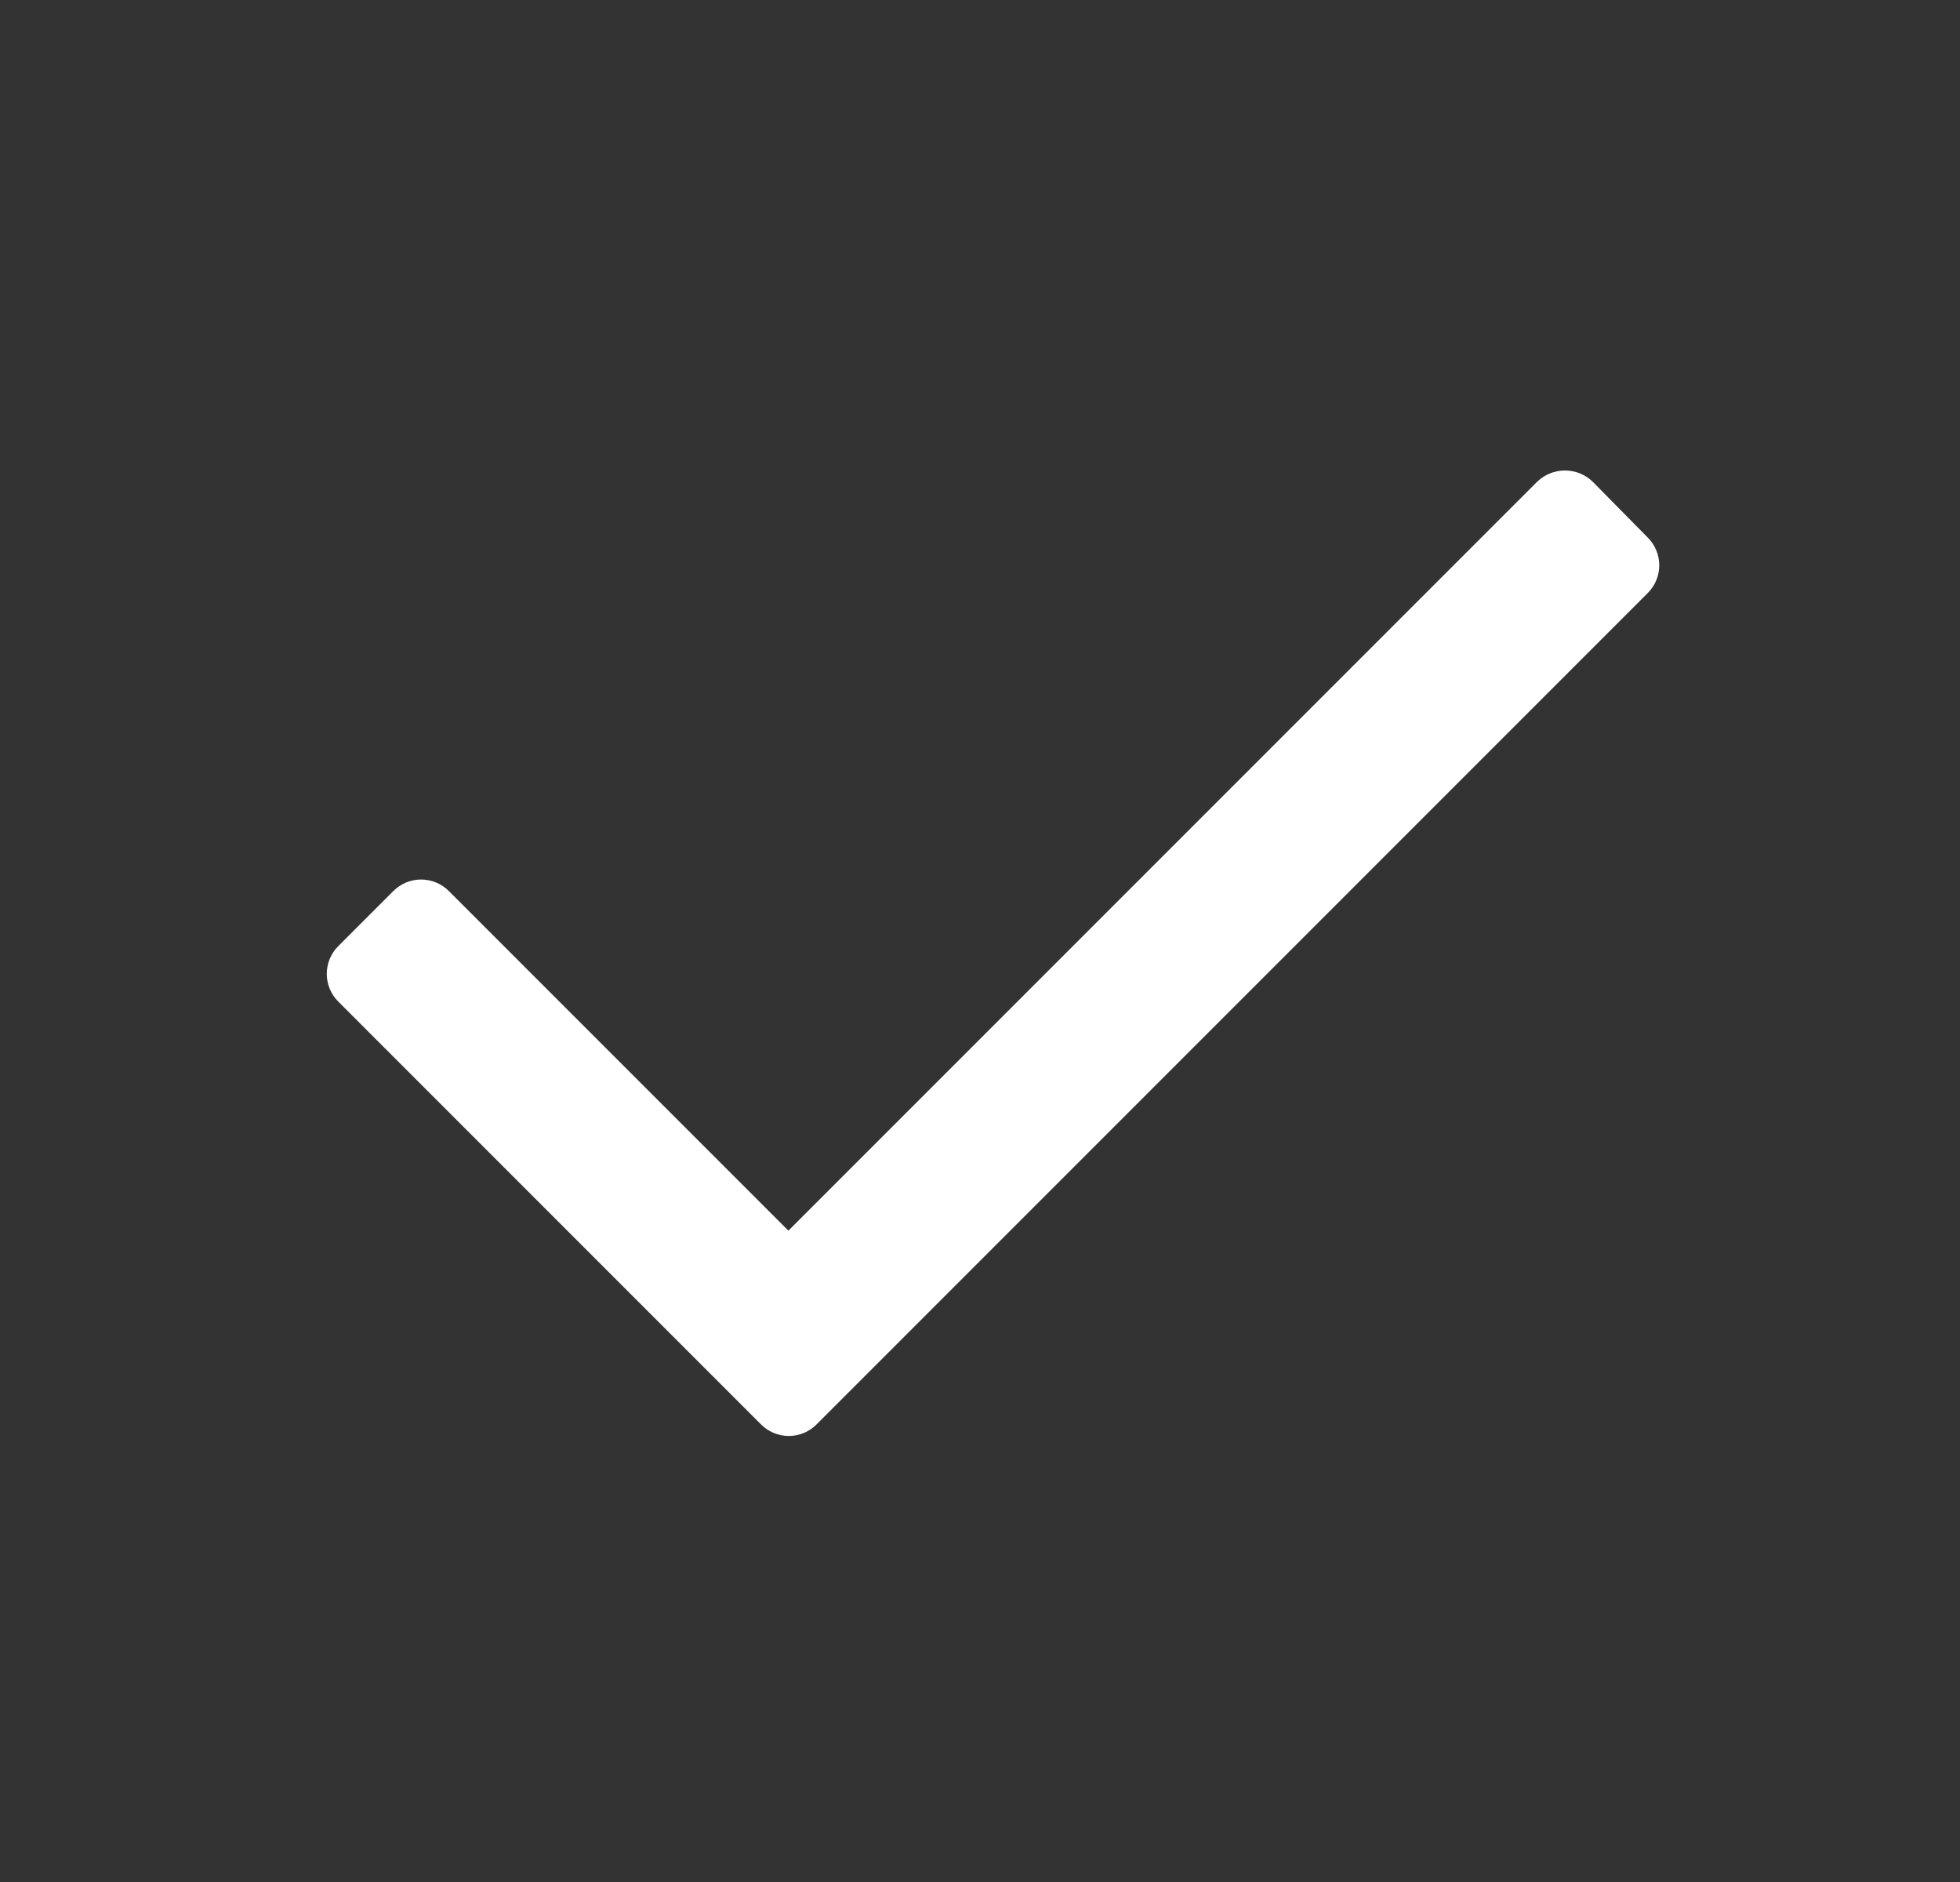 <svg width="25" height="24" viewBox="0 0 25 24" fill="none" xmlns="http://www.w3.org/2000/svg">
<rect x="0" y="0" width="25" height="24" fill="#333333" stroke="none"/>
<path d="M21.016 7.564L10.416 18.164C10.322 18.259 10.194 18.312 10.061 18.312C9.928 18.312 9.8 18.259 9.706 18.164L4.316 12.774C4.221 12.68 4.168 12.552 4.168 12.419C4.168 12.286 4.221 12.158 4.316 12.064L5.016 11.364C5.11 11.269 5.238 11.216 5.371 11.216C5.504 11.216 5.632 11.269 5.726 11.364L10.056 15.694L19.606 6.144C19.804 5.952 20.118 5.952 20.316 6.144L21.016 6.854C21.111 6.948 21.164 7.076 21.164 7.209C21.164 7.342 21.111 7.47 21.016 7.564Z" fill="white"/>
</svg>
